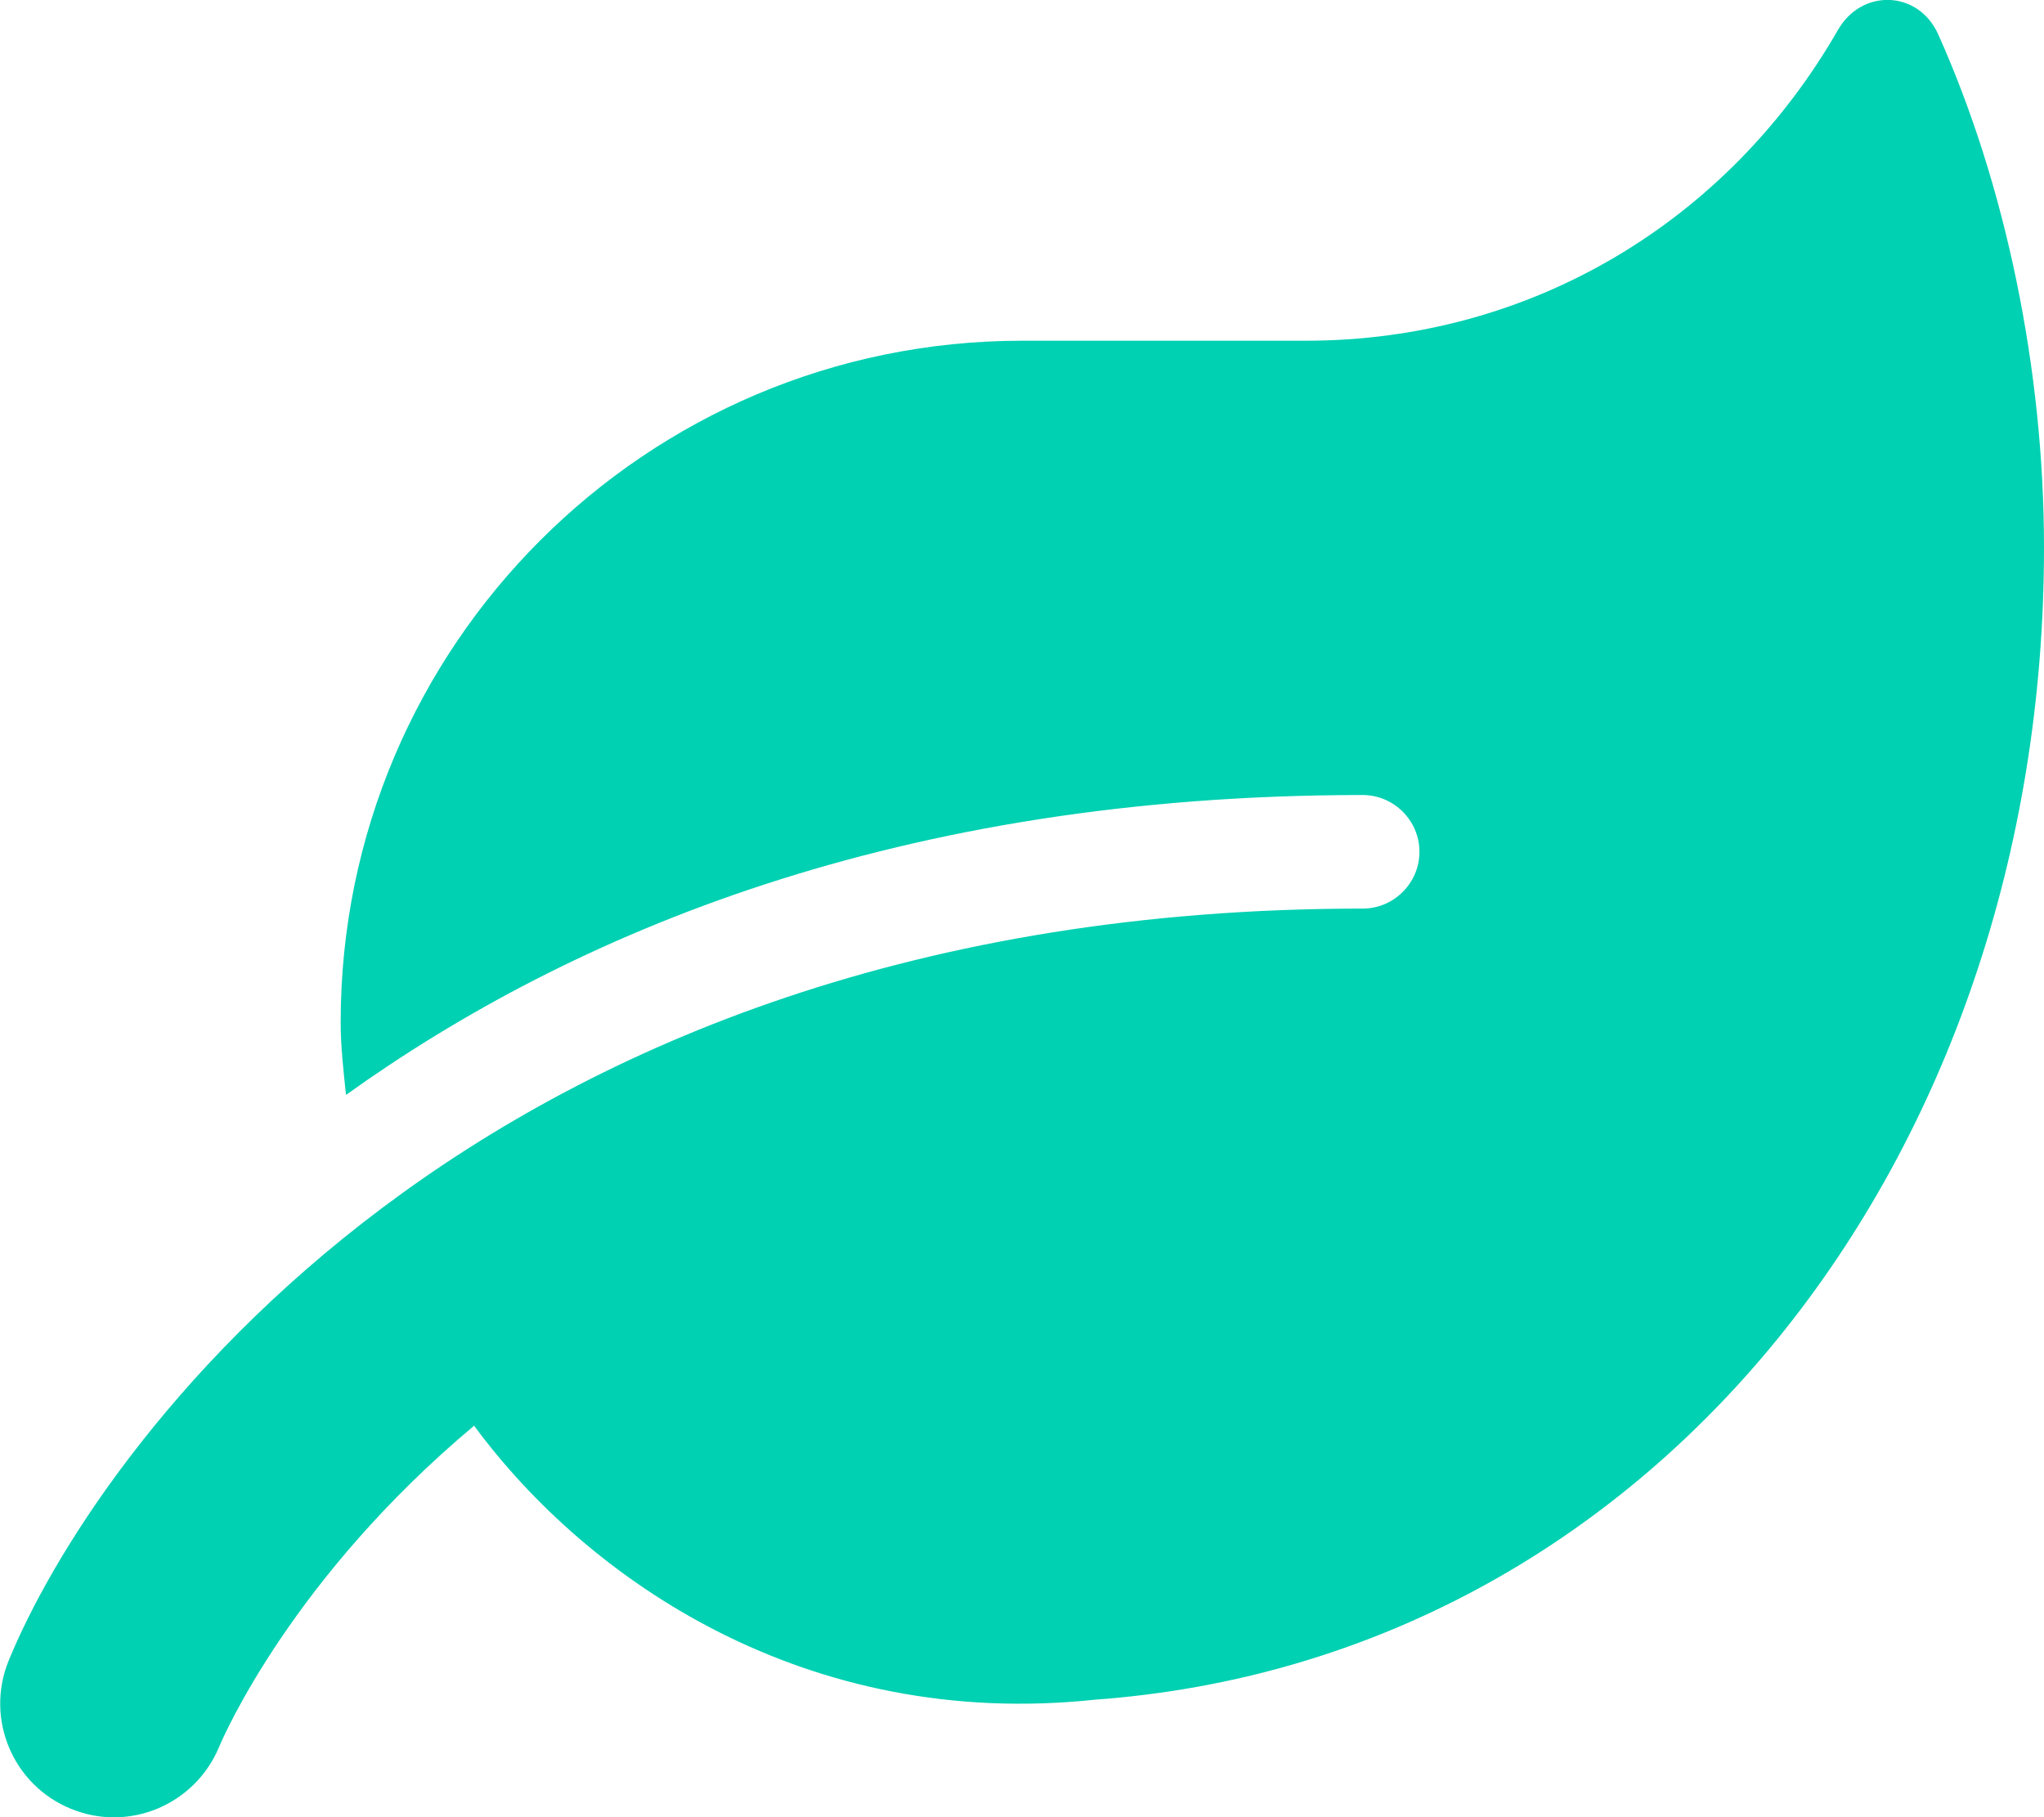 <?xml version="1.0" encoding="utf-8"?>
<!-- Generator: Adobe Illustrator 19.0.0, SVG Export Plug-In . SVG Version: 6.00 Build 0)  -->
<svg version="1.1" id="Warstwa_1" xmlns="http://www.w3.org/2000/svg" xmlns:xlink="http://www.w3.org/1999/xlink" x="0px" y="0px"
	 viewBox="-351 145 576 512" style="enable-background:new -351 145 576 512;" xml:space="preserve">
<style type="text/css">
	.st0{fill:#00D1B2;}
</style>
<path class="st0" d="M195.2,154.7c-5.6-12.5-21.6-13-28.3-1.2C135.9,207.4,80.4,241,17,241h-80c-106,0-192,86-192,192
	c0,7,0.8,13.7,1.5,20.5C-189.7,407.8-97.6,369,33,369c8.8,0,16,7.2,16,16s-7.2,16-16,16c-251.4,0-358,154.1-381.6,212
	c-6.6,16.3,1.2,34.9,17.5,41.6c16.4,6.8,35-1.1,41.8-17.3c1.5-3.6,20.9-47.9,71.9-90.6c32.4,43.9,94,85.8,174.9,77.2
	C114.5,612.5,225,471.7,225,299.3C225,249.1,214.2,197.1,195.2,154.7z"/>
</svg>
